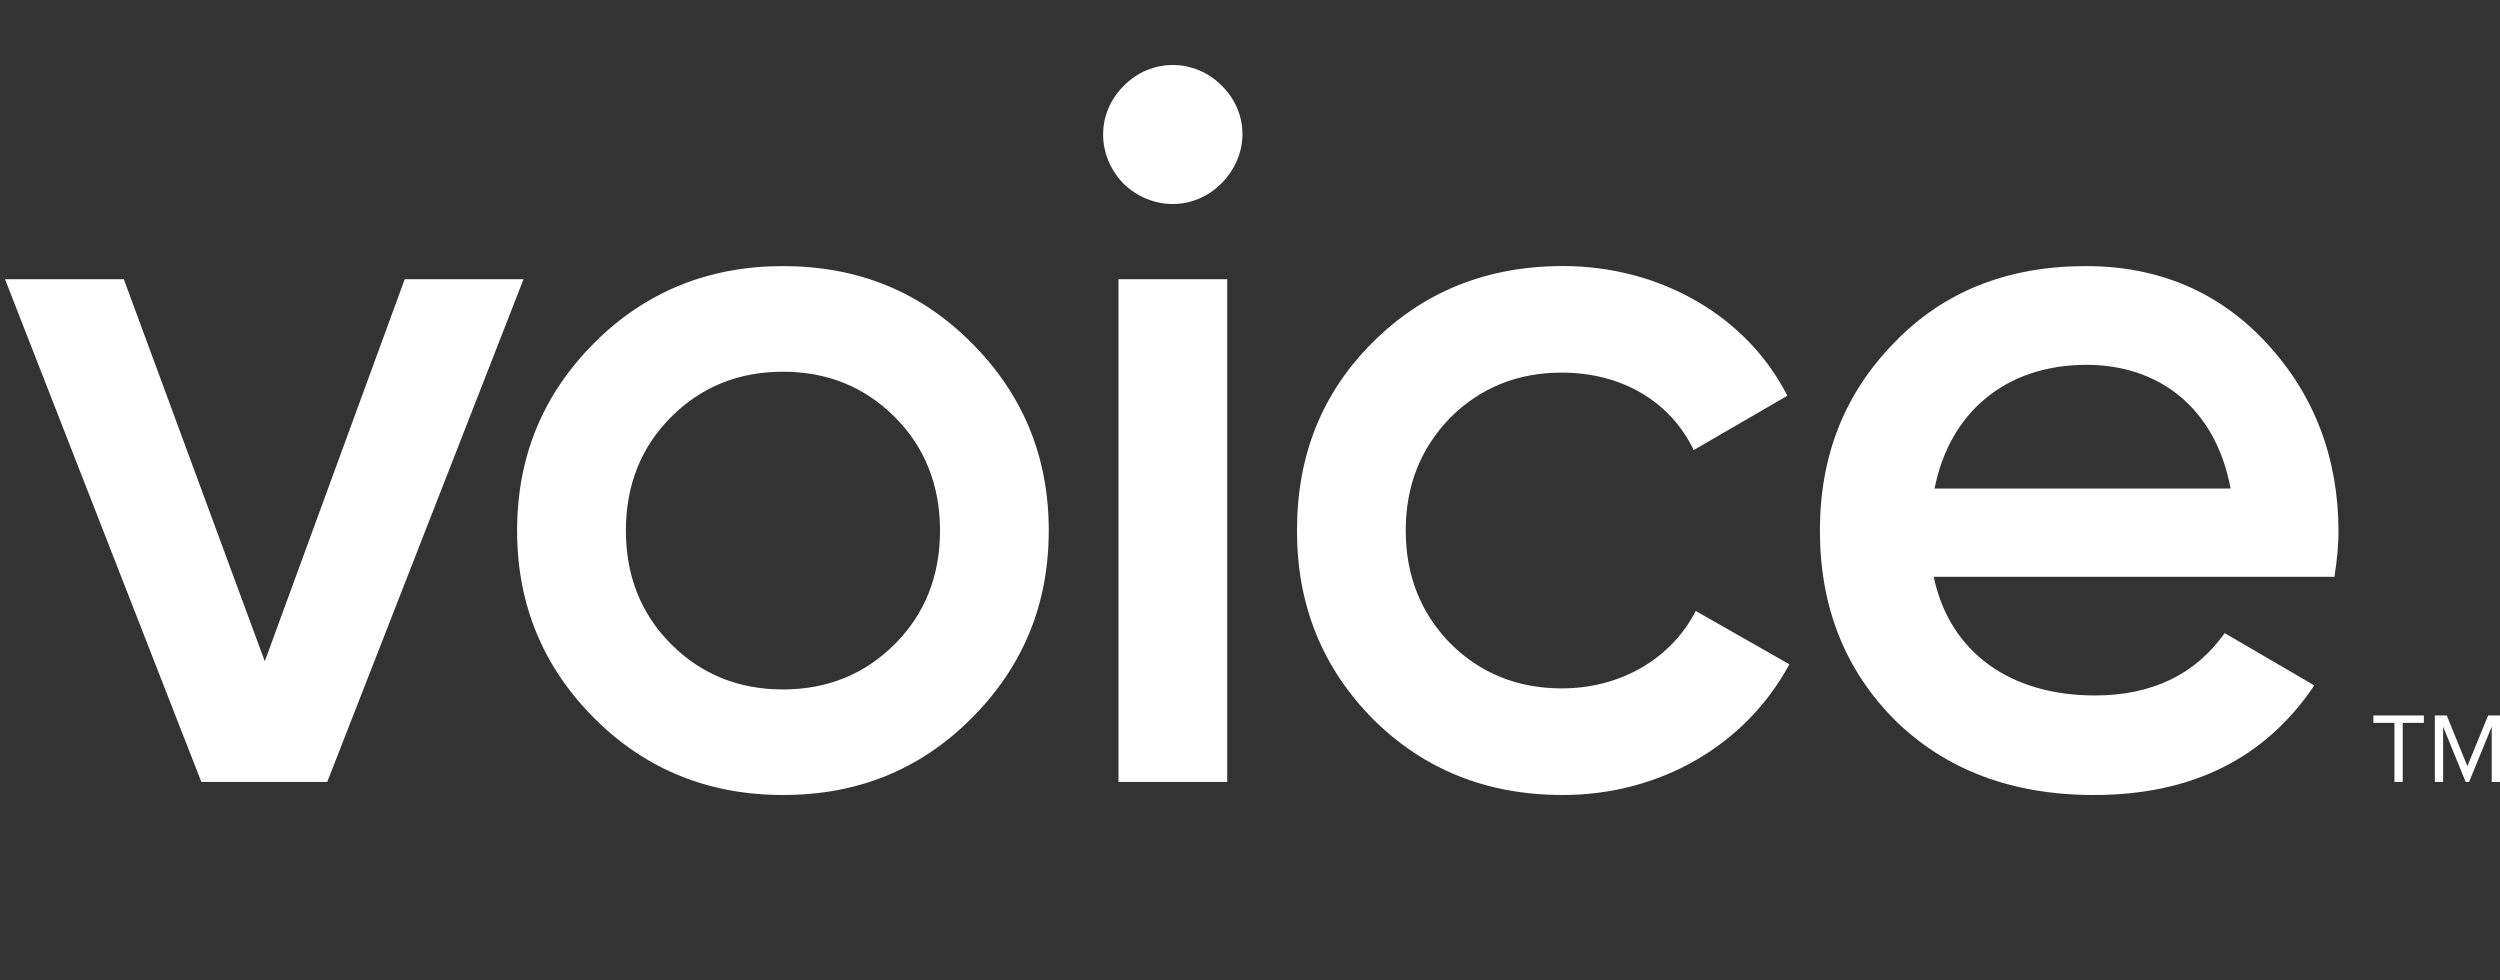 <?xml version="1.0" encoding="UTF-8"?>
<svg width="500px" height="196px" viewBox="0 0 500 196" version="1.1" xmlns="http://www.w3.org/2000/svg" xmlns:xlink="http://www.w3.org/1999/xlink">
    <rect x="0" y="0" width="500" height="196" fill="#333333" stroke="none"/>
    <title>Voice</title>
    <g id="Voice" stroke="none" stroke-width="1" fill="none" fill-rule="evenodd">
        <g transform="translate(1, 13)" fill="#FFFFFF" id="SVGID_55_">
            <path d="M483.773,130.097 L483.773,131.572 L479.544,131.572 L479.544,143.391 L477.889,143.391 L477.889,131.572 L473.682,131.572 L473.682,130.097 L483.773,130.097 Z M499,130.097 L499,143.391 L497.345,143.391 L497.345,132.33 L492.817,143.391 L492.136,143.391 L487.625,132.33 L487.625,143.391 L485.97,143.391 L485.97,130.097 L488.345,130.097 L492.474,140.223 L496.625,130.097 L499,130.097 Z M79.949,42.835 L103.711,42.835 L64.445,143.391 L39.272,143.391 L0,42.835 L23.762,42.835 L51.958,119.257 L79.949,42.835 Z M222.694,42.835 L244.441,42.835 L244.441,143.391 L222.694,143.391 L222.694,42.835 Z M155.586,40.22 C170.492,40.22 182.974,45.245 193.247,55.505 C203.514,65.759 208.751,78.229 208.751,93.11 C208.751,107.991 203.514,120.462 193.247,130.716 C182.974,140.975 170.487,146 155.586,146 C140.885,146 128.204,140.975 117.931,130.716 C107.658,120.462 102.421,107.991 102.421,93.11 C102.421,78.229 107.663,65.759 117.931,55.505 C128.204,45.25 140.89,40.22 155.586,40.22 Z M155.586,124.889 C164.448,124.889 171.903,121.871 177.942,115.84 C183.981,109.81 187.003,102.165 187.003,93.116 C187.003,84.067 183.981,76.422 177.942,70.391 C171.898,64.36 164.448,61.342 155.586,61.342 C146.73,61.342 139.274,64.36 133.235,70.391 C127.197,76.422 124.174,84.067 124.174,93.116 C124.174,102.165 127.197,109.81 133.235,115.84 C139.28,121.871 146.73,124.889 155.586,124.889 Z M311.565,40.209 C331.098,40.209 348.418,50.264 356.471,66.151 L337.741,77.013 C333.108,67.356 323.443,61.524 311.36,61.524 C302.504,61.524 295.048,64.542 289.01,70.579 C283.17,76.615 280.148,84.056 280.148,93.105 C280.148,102.154 283.17,109.6 289.01,115.63 C295.048,121.661 302.499,124.679 311.36,124.679 C323.244,124.679 333.312,118.648 338.145,109.196 L356.87,119.854 C348.213,135.945 331.093,146 311.56,146 C296.454,146 283.768,140.975 273.5,130.716 C263.426,120.462 258.395,107.991 258.395,93.11 C258.395,78.03 263.432,65.56 273.5,55.505 C283.773,45.25 296.46,40.22 311.565,40.209 Z M416.151,40.22 C430.852,40.22 442.935,45.449 452.4,55.709 C461.865,65.963 466.697,78.633 466.697,93.315 C466.697,95.526 466.492,98.544 465.889,102.364 L385.741,102.364 C388.962,117.648 401.245,126.094 417.961,126.094 C429.44,126.094 438.097,121.866 443.937,113.624 L461.86,124.082 C451.99,138.759 437.289,146 417.756,146 C401.444,146 388.154,140.975 378.086,131.119 C368.012,121.064 362.981,108.394 362.981,93.11 C362.981,78.03 368.012,65.56 377.881,55.505 C387.745,45.25 400.63,40.22 416.151,40.22 Z M385.912,84.702 L445.116,84.702 C442.094,68.412 430.614,59.965 416.317,59.965 C400.21,59.965 388.929,69.418 385.912,84.702 Z M233.564,0 C237.14,0 240.716,1.41 243.434,4.223 C248.875,9.652 248.875,18.098 243.234,23.731 C237.799,29.159 229.341,29.159 223.701,23.731 C218.265,18.098 218.265,9.652 223.701,4.223 C226.419,1.404 229.989,0 233.564,0 Z"></path>
        </g>
    </g>
</svg>